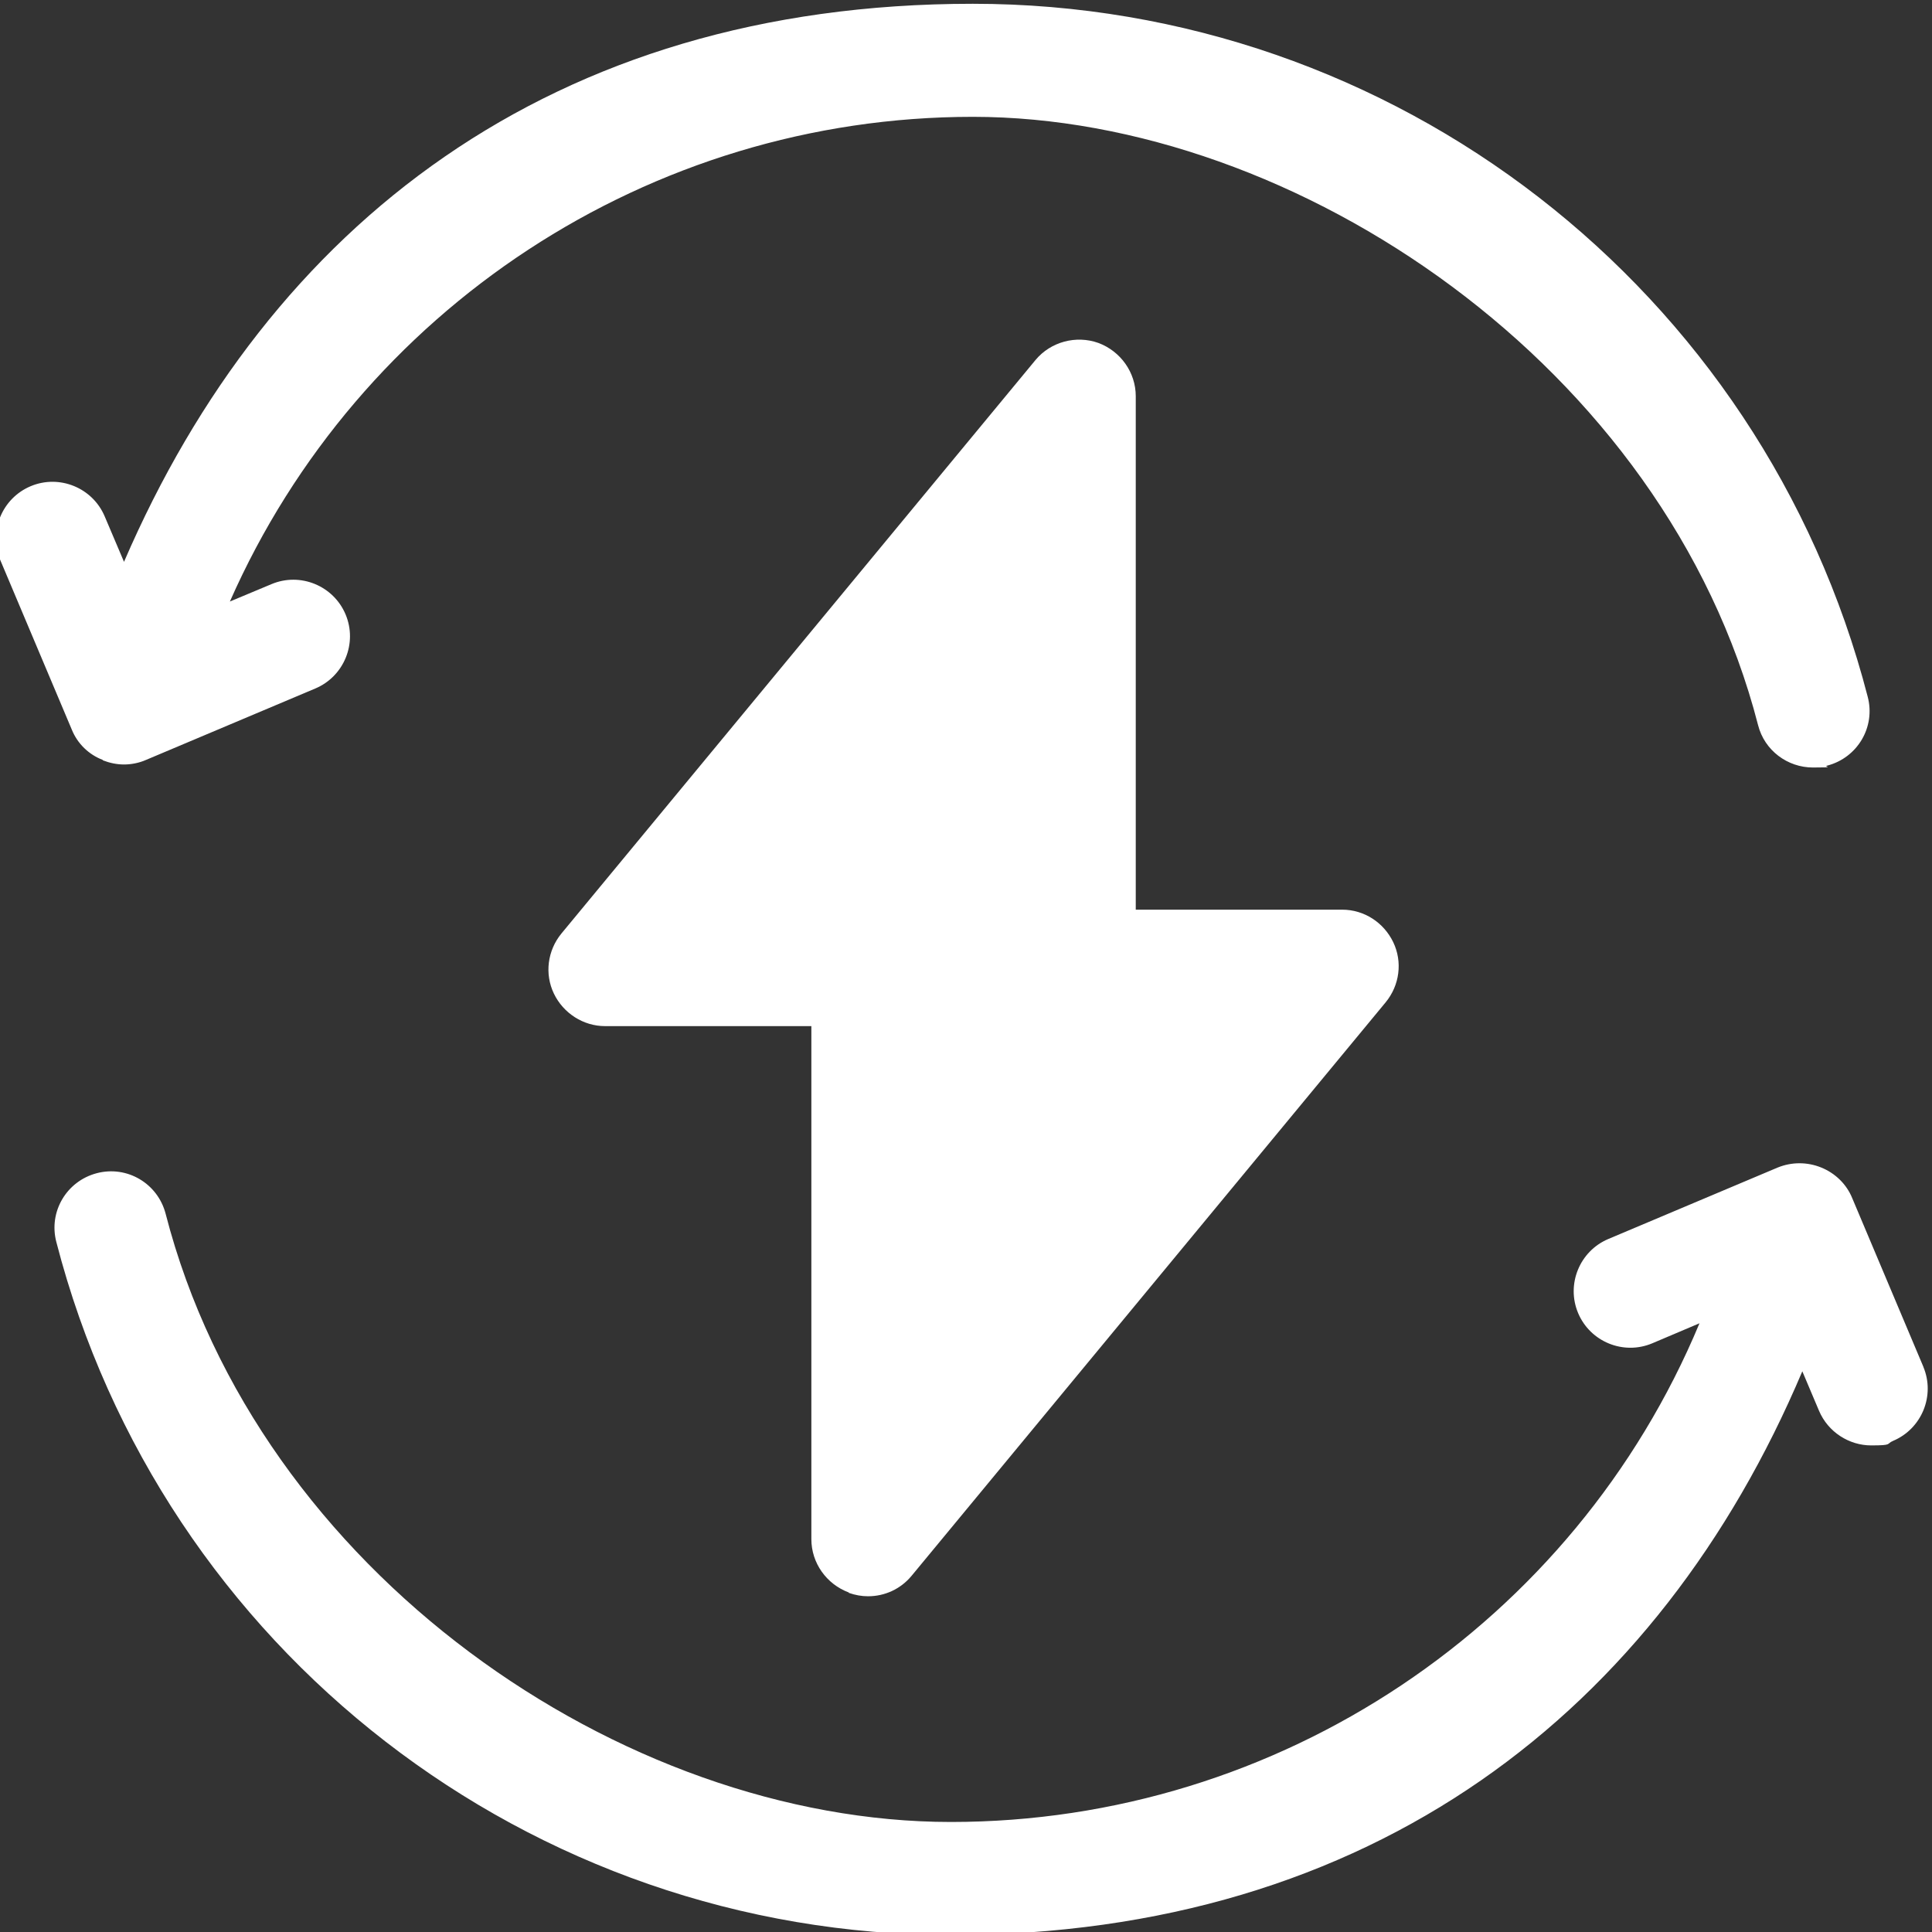 <svg xmlns="http://www.w3.org/2000/svg" viewBox="0 0 511 511"><rect x="0" y="0" width="511" height="511" fill="#333333" stroke="none"/><defs><style>      .cls-1 {        fill: #fff;      }    </style></defs><g><g id="Layer_1"><path class="cls-1" d="M27.2,201.1c1.8.7,3.7,1.1,5.6,1.1s4-.4,5.8-1.2l44.8-18.9c7.6-3.2,11.2-12,8-19.6-3.2-7.6-12-11.2-19.6-8l-11,4.6C94.9,81.8,171.8,30.9,257.3,30.9s183.3,66.1,207.7,160.9c1.7,6.7,7.8,11.2,14.5,11.2s2.5-.2,3.8-.5c8-2.1,12.8-10.2,10.7-18.2C466.1,76.4,368.8,1,257.3,1S71.2,59.6,32.8,148.6l-5.1-12c-3.2-7.6-12-11.2-19.6-8-7.6,3.2-11.2,12-8,19.6l18.9,44.8c1.5,3.7,4.5,6.6,8.2,8Z"></path><path class="cls-1" d="M508.8,361.7l-18.9-44.8c-1.5-3.7-4.5-6.6-8.2-8.1-3.7-1.5-7.8-1.5-11.5,0l-44.8,18.9c-7.6,3.2-11.2,12-8,19.6,3.2,7.6,12,11.2,19.6,8l12.5-5.3c-33.1,79.4-111.1,131.9-198,131.9s-183.3-66.1-207.7-160.9c-2.1-8-10.2-12.8-18.2-10.7-8,2.1-12.8,10.2-10.7,18.2,27.9,107.9,125.3,183.3,236.7,183.3s187.1-59.3,225.1-149.1l4.4,10.4c2.4,5.7,8,9.2,13.8,9.2s3.9-.4,5.8-1.2c7.6-3.2,11.2-12,8-19.6Z"></path><path class="cls-1" d="M224.5,421.3c1.7.6,3.4.9,5.1.9,4.4,0,8.6-1.9,11.5-5.4l125.4-151.7c3.7-4.5,4.5-10.7,2-15.9-2.5-5.2-7.7-8.6-13.5-8.6h-54.6V104.8c0-6.3-4-11.9-9.9-14.1-5.9-2.1-12.6-.3-16.6,4.5l-125.4,151.7c-3.7,4.5-4.5,10.7-2,15.9,2.5,5.2,7.8,8.6,13.5,8.6h54.6v135.7c0,6.3,4,11.9,9.9,14.1Z"></path></g></g></svg>